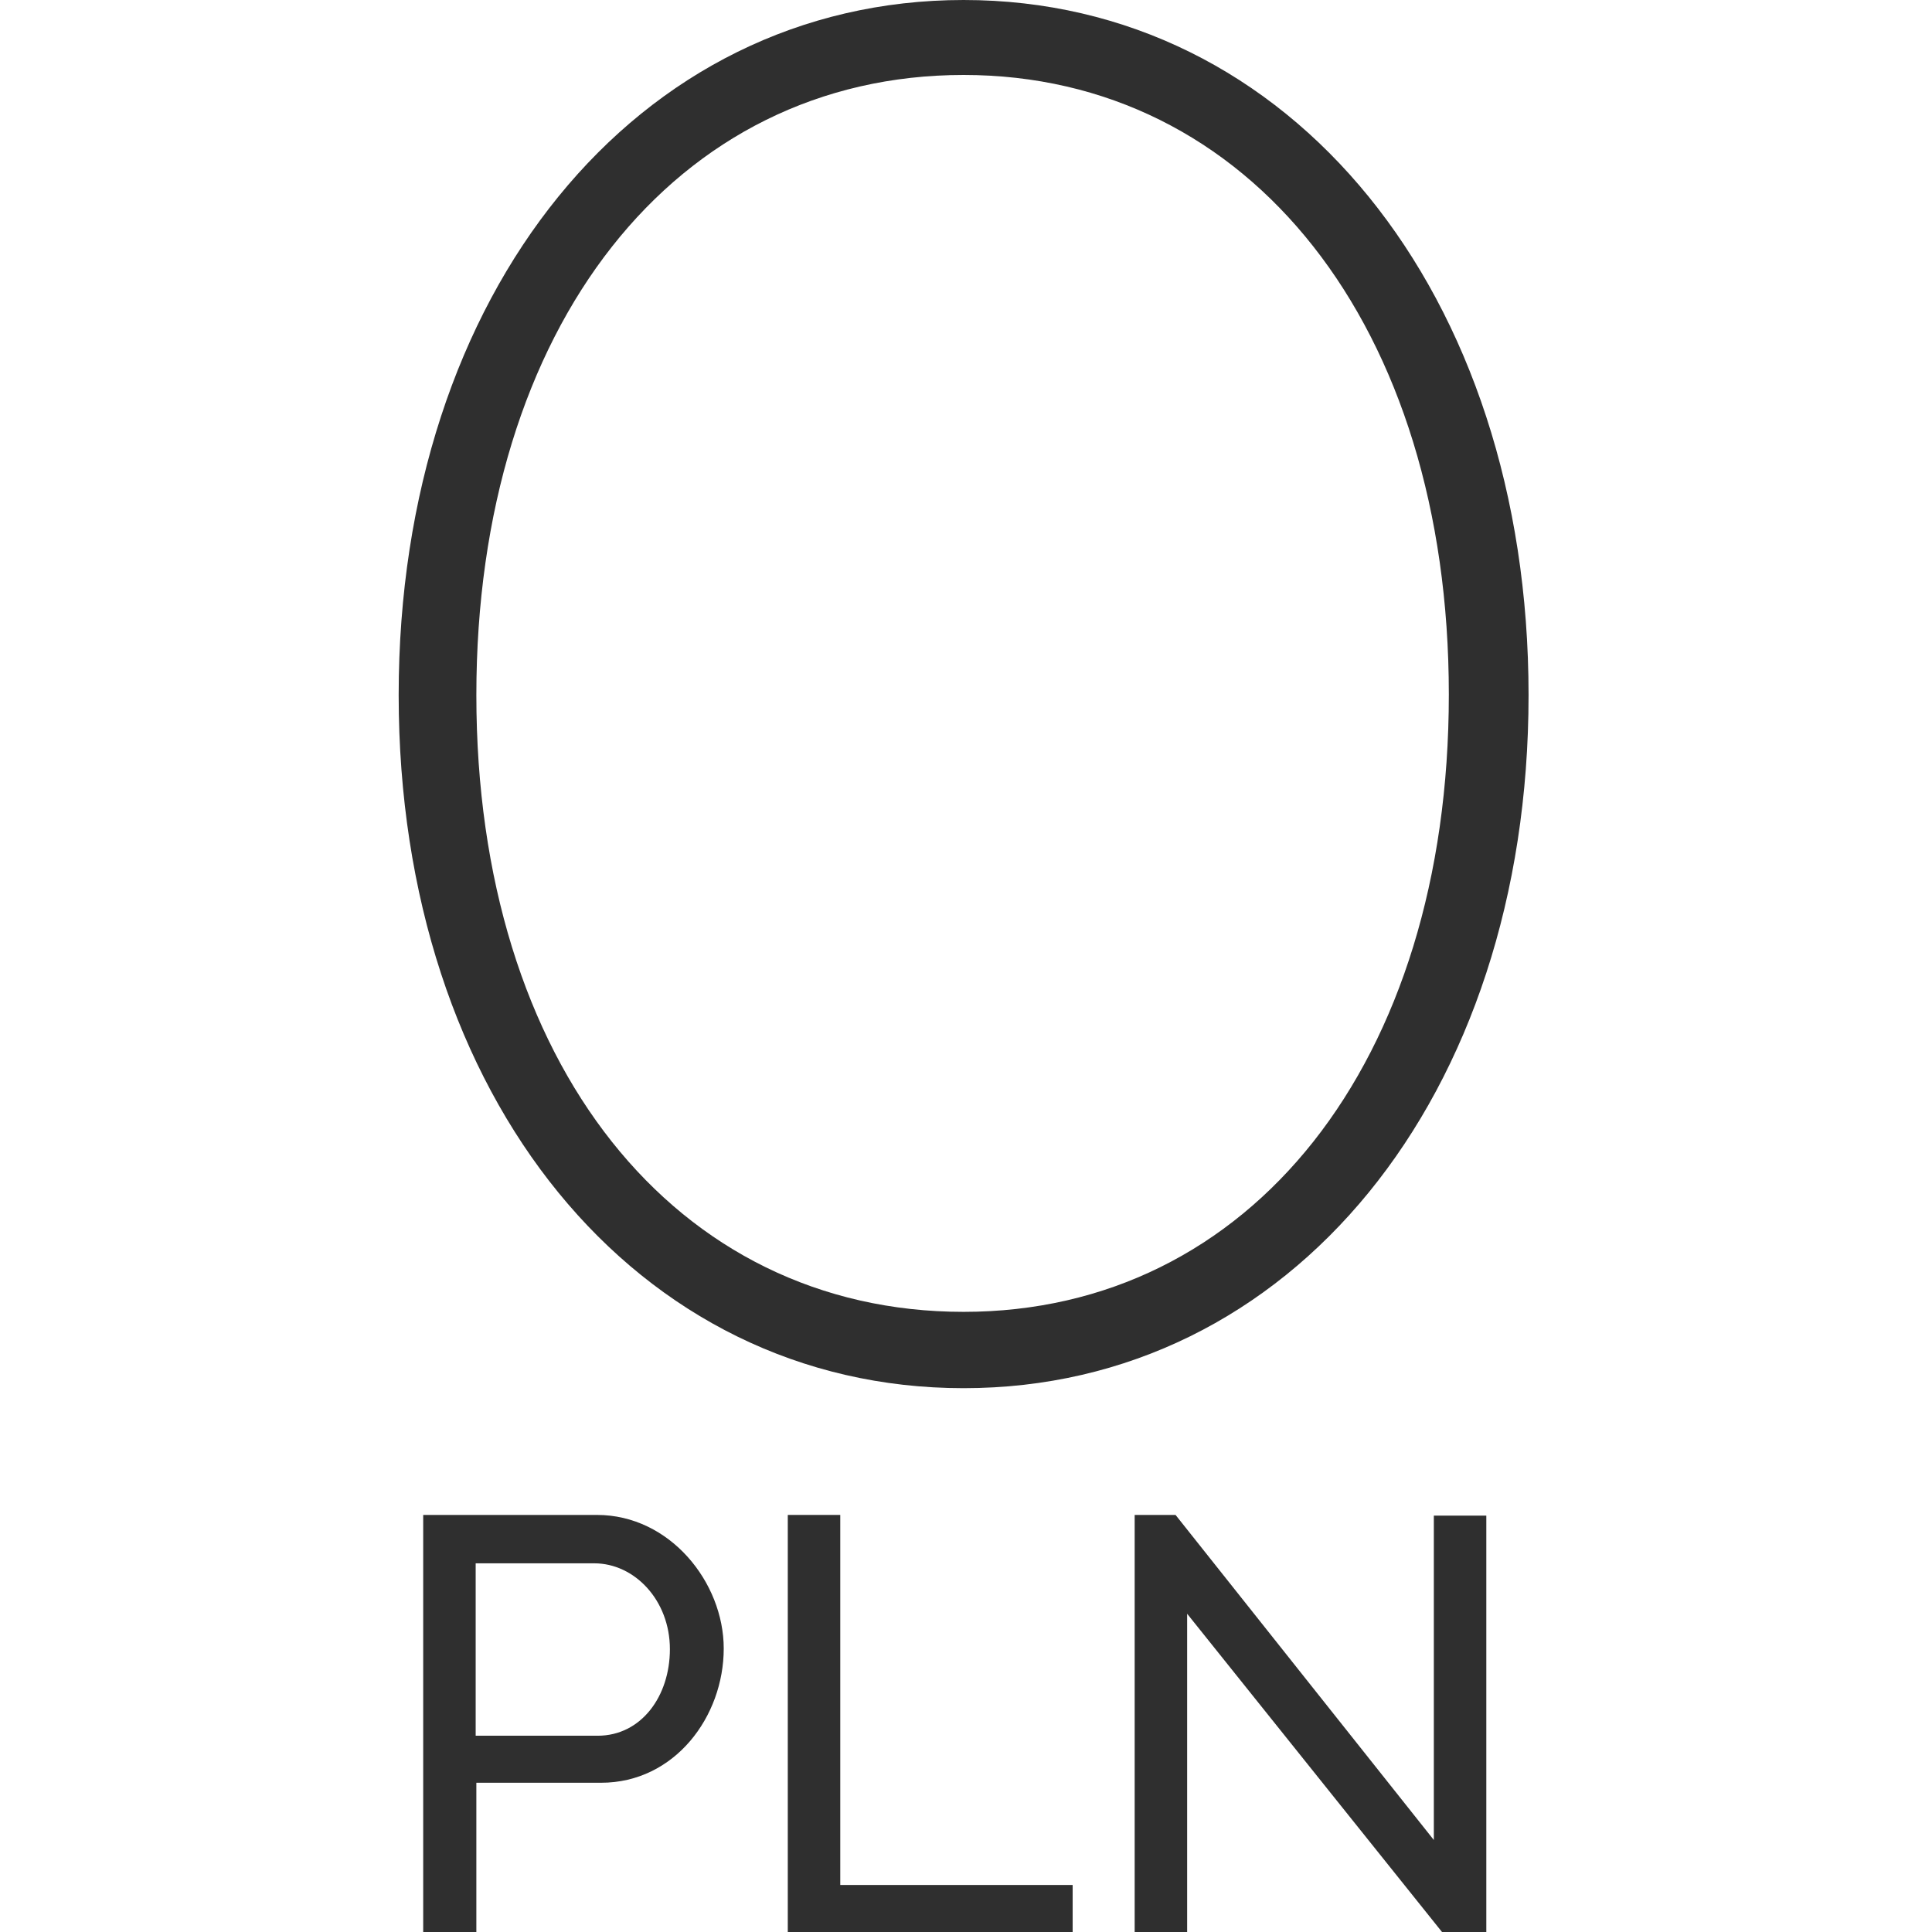 <?xml version="1.0" encoding="utf-8"?>
<!-- Generator: Adobe Illustrator 19.1.0, SVG Export Plug-In . SVG Version: 6.00 Build 0)  -->
<svg version="1.1" id="Capa_1" xmlns="http://www.w3.org/2000/svg" xmlns:xlink="http://www.w3.org/1999/xlink" x="0px" y="0px"
	 viewBox="-163 255.5 283.5 283.5" style="enable-background:new -163 255.5 283.5 283.5;" xml:space="preserve">
<style type="text/css">
	.st0{fill:#2F2F2F;}
</style>
<g>
	<g>
		<path class="st0" d="M-21.6,459.2c-48,0-82.9-42.6-82.9-101.7s34.9-102,82.9-102s82.9,43,82.9,102S26.4,459.2-21.6,459.2z
			 M-21.6,266.5c-42.3,0-71.5,36.9-71.5,91S-63.9,448-21.6,448c42,0,71.2-36.5,71.2-90.6S20.3,266.5-21.6,266.5z"/>
	</g>
	<g>
		<path class="st0" d="M-100.9,539v-61.2h25.5c10.7,0,18.6,9.9,18.6,19.6c0,10-7.2,19.7-18,19.7h-18.3v22H-100.9z M-93.2,510.2h17.9
			c6.4,0,10.6-5.8,10.6-12.7c0-7.2-5.2-12.6-11.1-12.6h-17.4V510.2z"/>
		<path class="st0" d="M-47.4,539v-61.2h7.7v54.3h34.1v6.9H-47.4z"/>
		<path class="st0" d="M11.2,492.3V539H3.5v-61.2h6l37.9,47.7v-47.6h7.7V539h-6.5L11.2,492.3z"/>
	</g>
</g>
</svg>
